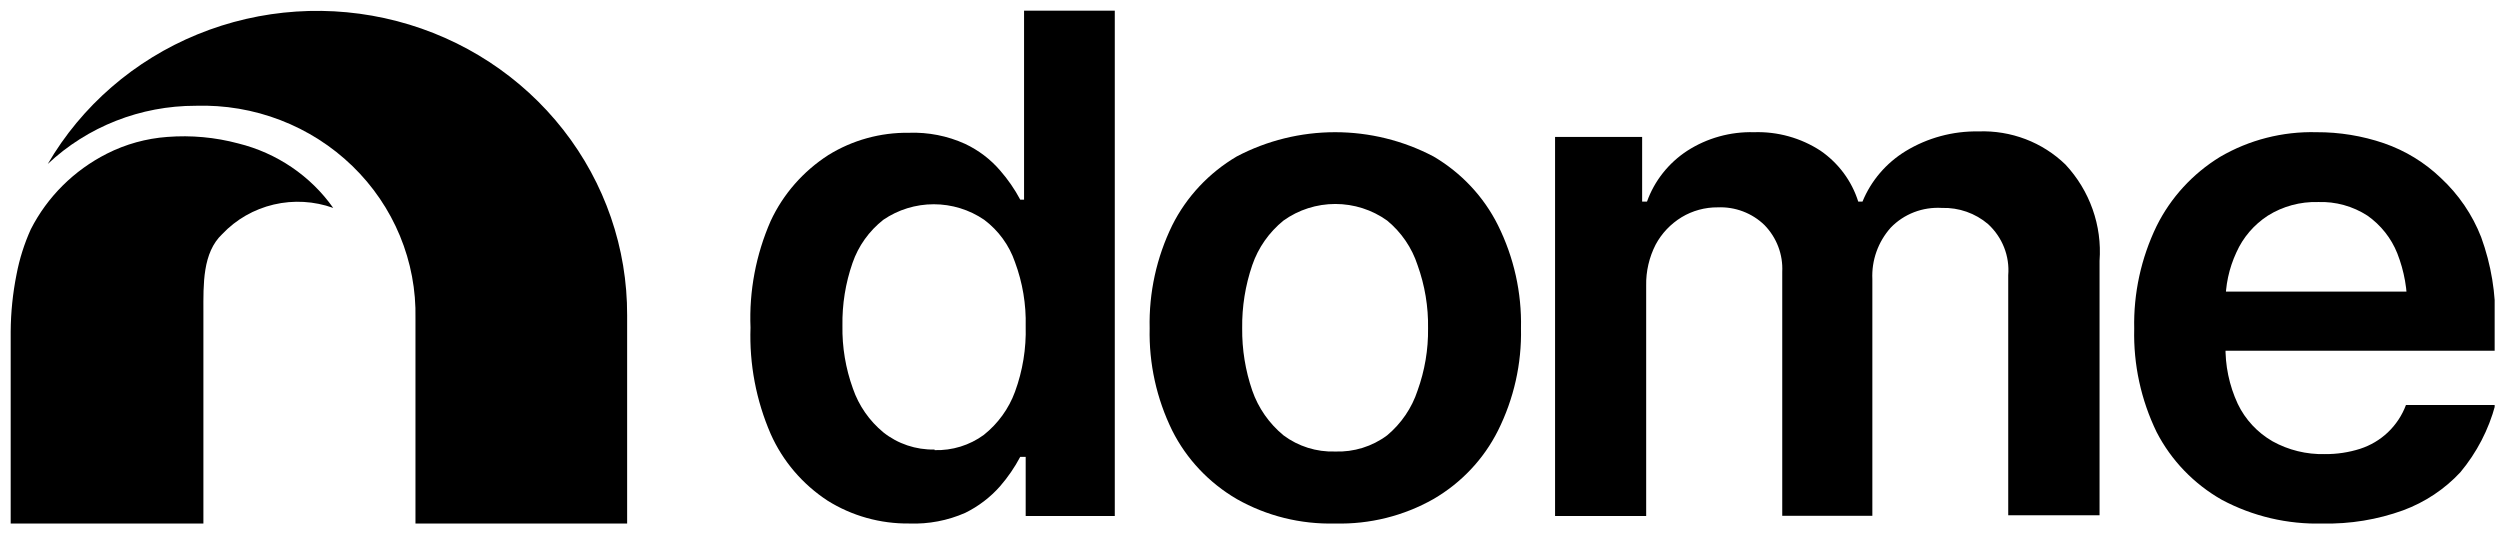 <svg width="117" height="25" viewBox="0 0 117 25" fill="none" xmlns="http://www.w3.org/2000/svg">
<g clip-path="url(#clip0_13_236)">
<path d="M72.777 24.15V6.408H76.852V9.436H77.079C77.427 8.463 78.089 7.627 78.966 7.055C79.891 6.46 80.981 6.157 82.088 6.187C83.193 6.151 84.282 6.454 85.202 7.055C86.043 7.635 86.664 8.473 86.966 9.436H87.164C87.564 8.459 88.271 7.631 89.183 7.073C90.207 6.45 91.393 6.129 92.598 6.15C93.348 6.122 94.096 6.246 94.796 6.512C95.495 6.779 96.131 7.184 96.664 7.701C97.228 8.307 97.66 9.018 97.934 9.793C98.209 10.567 98.319 11.388 98.259 12.205V24.113H93.985V12.879C94.021 12.437 93.955 11.992 93.792 11.579C93.629 11.165 93.372 10.792 93.042 10.488C92.445 9.978 91.673 9.707 90.881 9.731C90.437 9.704 89.992 9.772 89.578 9.931C89.163 10.091 88.79 10.338 88.485 10.655C87.893 11.32 87.586 12.183 87.626 13.064V24.141H83.409V12.722C83.429 12.322 83.366 11.921 83.223 11.545C83.081 11.169 82.861 10.825 82.579 10.535C82.293 10.256 81.95 10.038 81.573 9.895C81.197 9.752 80.794 9.687 80.39 9.704C79.794 9.699 79.209 9.859 78.701 10.165C78.186 10.479 77.766 10.922 77.484 11.448C77.181 12.041 77.029 12.697 77.041 13.359V24.15H72.777Z" fill="black"/>
<path d="M42.558 24.5C41.202 24.517 39.87 24.145 38.728 23.429C37.554 22.66 36.631 21.577 36.068 20.309C35.387 18.738 35.065 17.04 35.124 15.334C35.055 13.621 35.378 11.915 36.068 10.34C36.652 9.084 37.588 8.016 38.766 7.257C39.894 6.558 41.205 6.196 42.539 6.214C43.443 6.182 44.342 6.359 45.162 6.731C45.794 7.028 46.353 7.452 46.804 7.977C47.17 8.396 47.487 8.854 47.747 9.343H47.926V0.5H52.172V24.149H48.002V21.38H47.747C47.487 21.872 47.17 22.333 46.804 22.756C46.349 23.272 45.794 23.696 45.172 24.002C44.352 24.363 43.457 24.534 42.558 24.5ZM43.738 21.066C44.565 21.09 45.376 20.84 46.04 20.355C46.706 19.825 47.212 19.126 47.502 18.334C47.862 17.352 48.031 16.312 48.002 15.269C48.028 14.248 47.859 13.23 47.502 12.269C47.234 11.482 46.731 10.79 46.059 10.285C45.367 9.813 44.543 9.559 43.7 9.559C42.856 9.559 42.033 9.813 41.341 10.285C40.673 10.81 40.172 11.512 39.898 12.306C39.569 13.251 39.41 14.244 39.426 15.242C39.408 16.244 39.575 17.241 39.917 18.186C40.192 18.984 40.684 19.692 41.341 20.235C42.018 20.772 42.867 21.057 43.738 21.039V21.066Z" fill="black"/>
<path d="M62.483 24.5C60.87 24.543 59.276 24.147 57.88 23.355C56.579 22.595 55.53 21.483 54.861 20.152C54.128 18.659 53.766 17.018 53.804 15.362C53.765 13.697 54.127 12.046 54.861 10.543C55.529 9.208 56.578 8.089 57.88 7.322C59.295 6.577 60.877 6.187 62.483 6.187C64.09 6.187 65.672 6.577 67.087 7.322C68.391 8.087 69.44 9.206 70.106 10.543C70.851 12.043 71.22 13.695 71.182 15.362C71.219 17.02 70.85 18.662 70.106 20.152C69.439 21.484 68.39 22.597 67.087 23.355C65.691 24.147 64.097 24.543 62.483 24.5ZM62.483 21.131C63.36 21.163 64.221 20.895 64.918 20.374C65.582 19.818 66.075 19.093 66.342 18.279C66.68 17.342 66.847 16.355 66.833 15.362C66.85 14.356 66.683 13.356 66.342 12.408C66.078 11.595 65.584 10.871 64.918 10.322C64.214 9.818 63.365 9.546 62.493 9.546C61.621 9.546 60.772 9.818 60.068 10.322C59.392 10.87 58.885 11.593 58.606 12.408C58.28 13.36 58.121 14.358 58.134 15.362C58.124 16.353 58.283 17.339 58.606 18.279C58.889 19.094 59.395 19.819 60.068 20.374C60.76 20.891 61.613 21.159 62.483 21.131Z" fill="black"/>
<path d="M108.702 24.501C107.058 24.546 105.43 24.164 103.985 23.393C102.673 22.648 101.61 21.544 100.928 20.218C100.198 18.711 99.84 17.058 99.881 15.39C99.844 13.729 100.202 12.083 100.928 10.581C101.588 9.249 102.618 8.126 103.9 7.341C105.261 6.546 106.825 6.146 108.41 6.187C109.486 6.182 110.555 6.357 111.57 6.704C112.568 7.049 113.476 7.604 114.231 8.329C115.064 9.102 115.709 10.048 116.118 11.098C116.587 12.386 116.811 13.747 116.778 15.113V16.415H103.778V13.646H114.655L112.655 14.467C112.677 13.575 112.52 12.688 112.193 11.855C111.911 11.148 111.426 10.535 110.797 10.092C110.113 9.649 109.305 9.426 108.485 9.455C107.655 9.432 106.836 9.654 106.136 10.092C105.487 10.514 104.976 11.11 104.664 11.809C104.316 12.556 104.142 13.369 104.155 14.19V16.138C104.129 17.092 104.326 18.039 104.73 18.907C105.08 19.635 105.646 20.243 106.353 20.652C107.097 21.065 107.942 21.272 108.797 21.252C109.36 21.258 109.921 21.174 110.457 21.003C110.941 20.845 111.383 20.584 111.75 20.236C112.128 19.877 112.418 19.438 112.599 18.953H116.778C116.471 20.105 115.914 21.178 115.146 22.101C114.409 22.893 113.491 23.504 112.467 23.883C111.263 24.319 109.986 24.529 108.702 24.501Z" fill="black"/>
<path d="M29.35 14.753V24.5H19.444V14.909C19.473 13.585 19.226 12.269 18.718 11.041C18.21 9.813 17.452 8.699 16.49 7.768C15.528 6.836 14.382 6.105 13.122 5.621C11.862 5.136 10.514 4.908 9.161 4.95C6.58 4.947 4.098 5.923 2.236 7.673C3.824 4.949 6.288 2.816 9.245 1.607C12.203 0.398 15.485 0.18 18.582 0.989C21.678 1.797 24.414 3.586 26.362 6.076C28.31 8.566 29.361 11.617 29.35 14.753Z" fill="black"/>
<path d="M0.5 15.519V24.5H9.519V14.596C9.519 13.303 9.472 11.827 10.406 10.95C11.052 10.268 11.889 9.789 12.812 9.572C13.735 9.355 14.704 9.411 15.595 9.731C14.536 8.232 12.957 7.16 11.151 6.713C10.071 6.424 8.947 6.321 7.83 6.408C6.843 6.48 5.88 6.747 5 7.193C3.462 7.973 2.216 9.211 1.443 10.728C1.137 11.405 0.912 12.114 0.774 12.842C0.597 13.724 0.506 14.62 0.5 15.519Z" fill="black"/>
</g>
<defs>
<clipPath id="clip0_13_236">
<rect width="116.25" height="24" fill="white" transform="translate(0.5 0.5)"/>
</clipPath>
</defs>
</svg>
